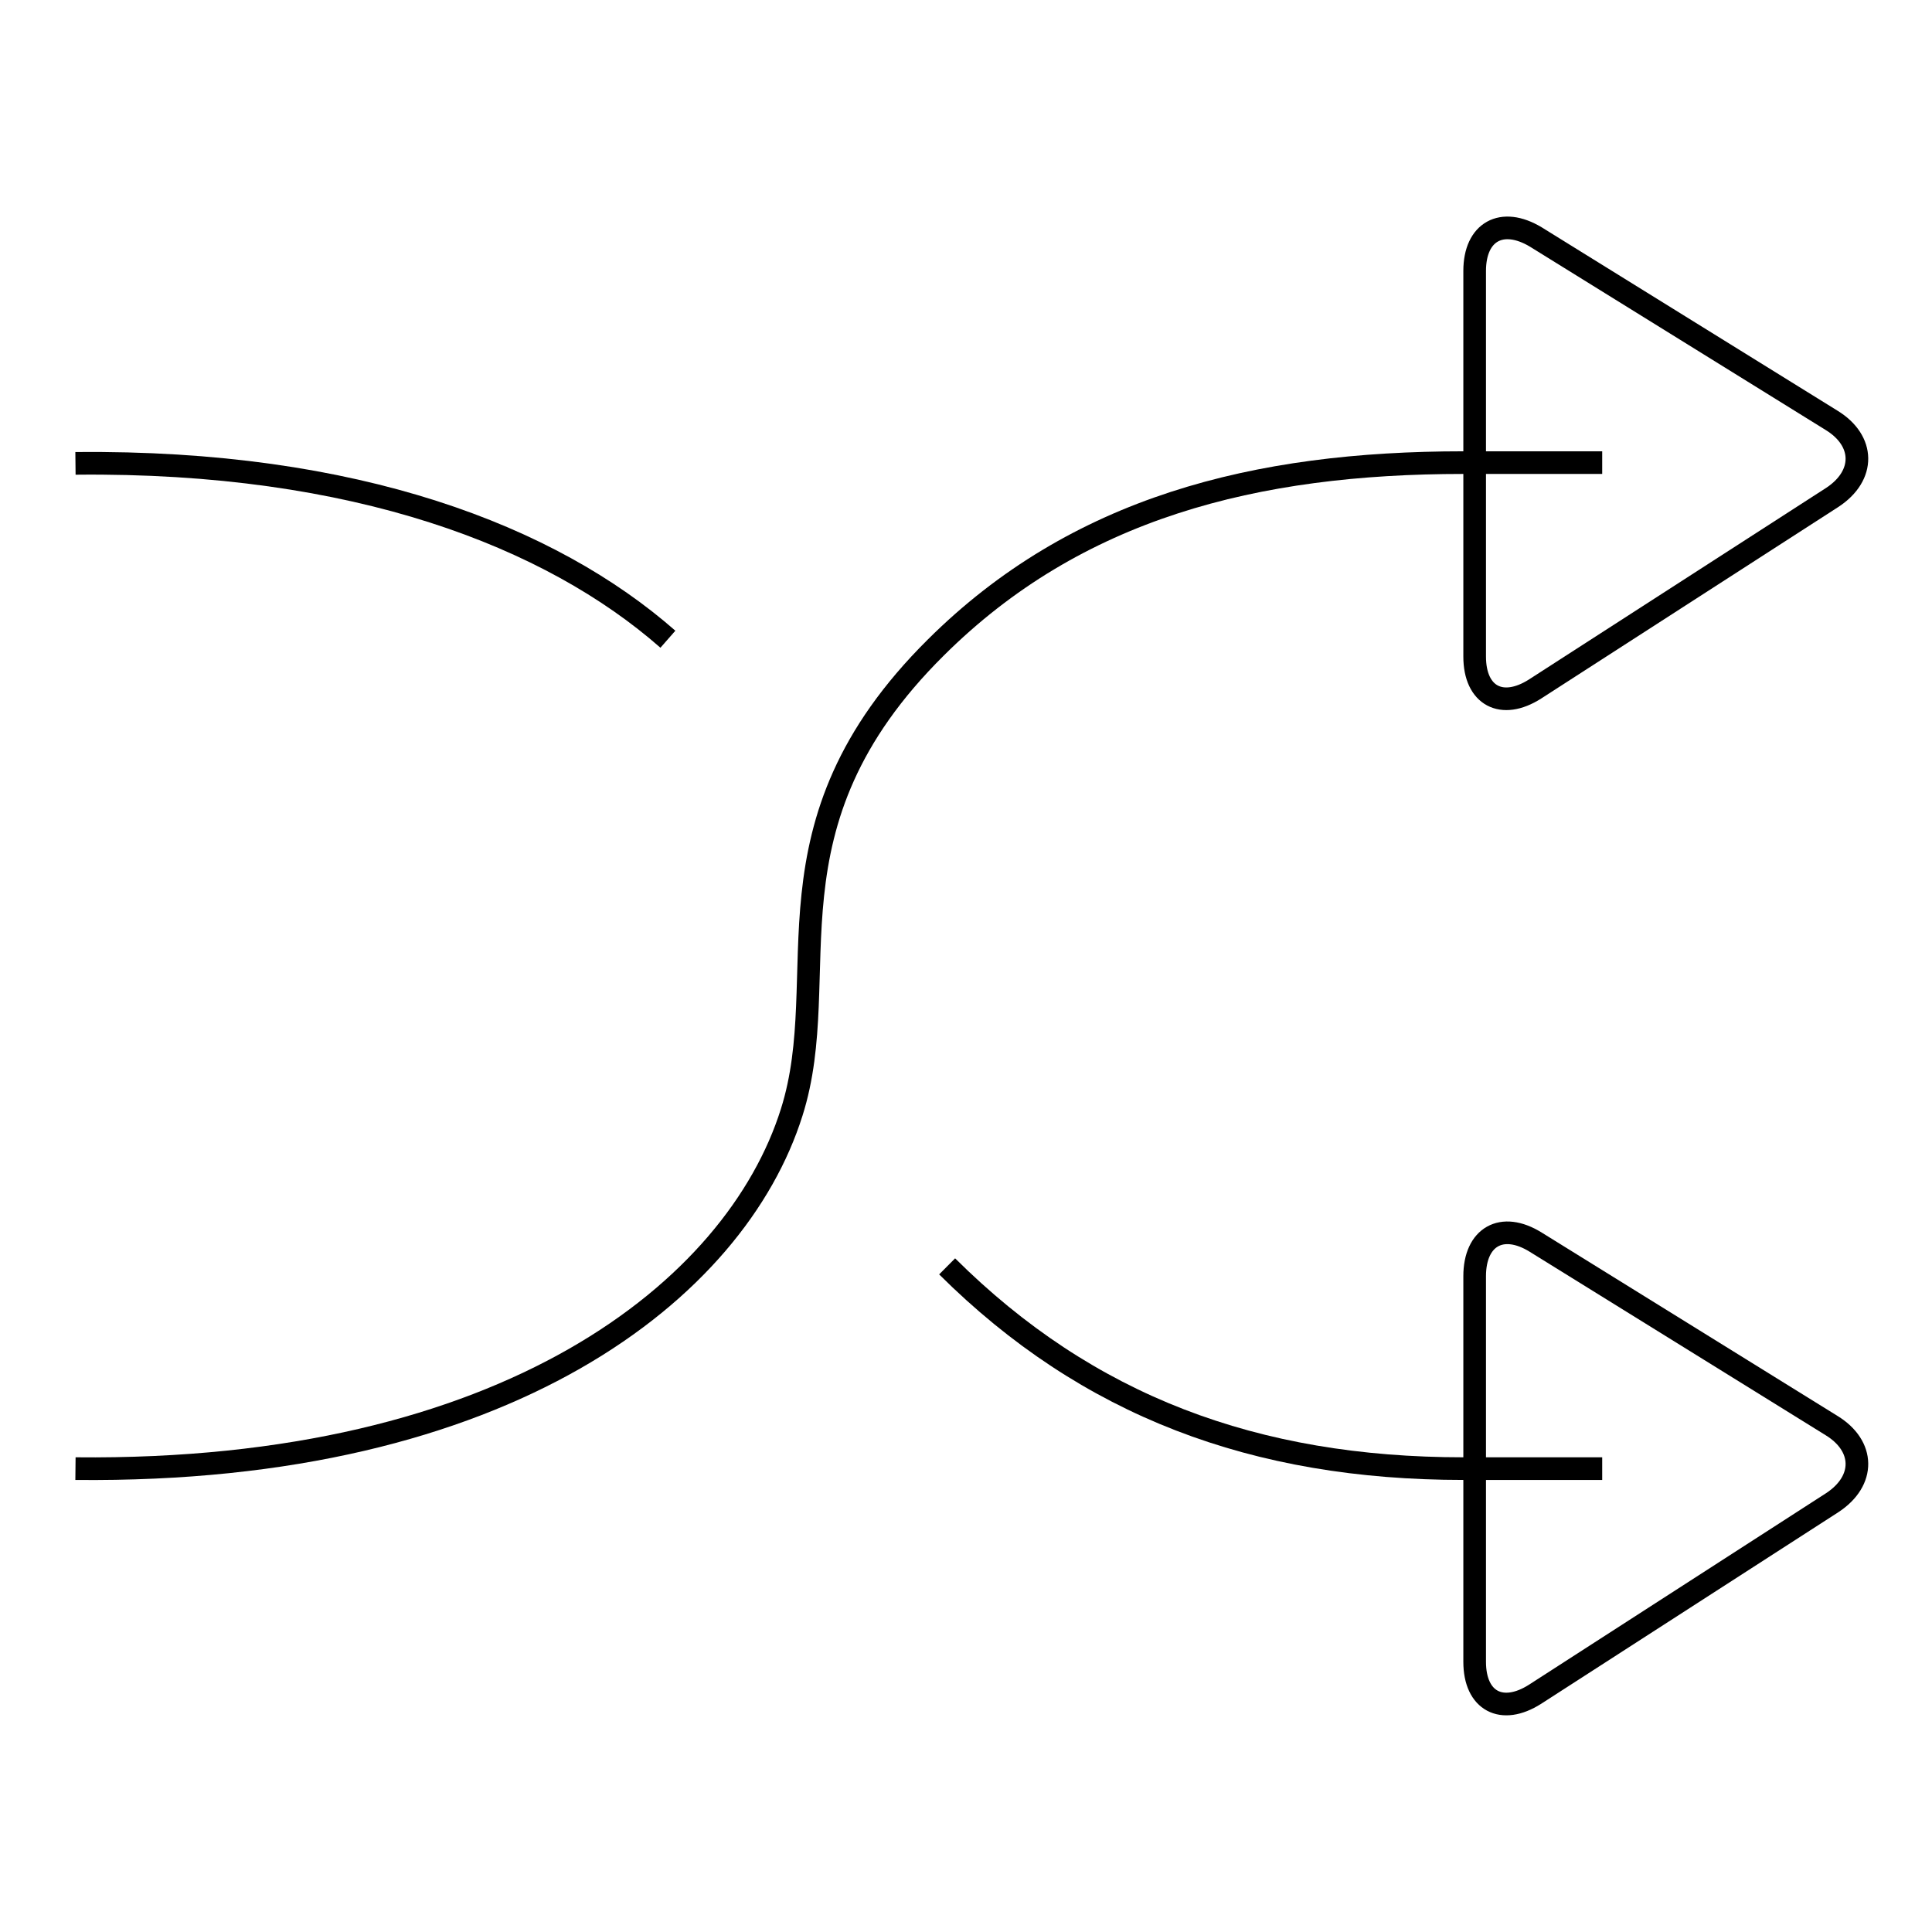 <?xml version="1.0" encoding="utf-8"?>
<!-- Svg Vector Icons : http://www.onlinewebfonts.com/icon -->
<!DOCTYPE svg PUBLIC "-//W3C//DTD SVG 1.1//EN" "http://www.w3.org/Graphics/SVG/1.1/DTD/svg11.dtd">
<svg version="1.1" xmlns="http://www.w3.org/2000/svg" xmlns:xlink="http://www.w3.org/1999/xlink" x="0px" y="0px" viewBox="0 0 256 256" enable-background="new 0 0 256 256" xml:space="preserve">
<g><g><path stroke-width="3" fill-opacity="0" stroke="#000000"  d="M10,194.6c57.2,0.6,87.5-23.7,94.9-47.2c5.8-18.3-4.7-38,19.1-61.6c18.6-18.5,42.3-24.5,69.9-24.5h18.4"/><path stroke-width="3" fill-opacity="0" stroke="#000000"  d="M125.5,167.8c18.6,18.5,40.8,26.8,68.4,26.8h18.4"/><path stroke-width="3" fill-opacity="0" stroke="#000000"  d="M10,61.4c37.2-0.4,63,9.7,78.5,23.3"/><path stroke-width="3" fill-opacity="0" stroke="#000000"  d="M195.4,35.9c0-5.2,3.6-7.2,8.1-4.5l39.2,24.3c4.4,2.7,4.5,7.3,0.1,10.2l-39.4,25.4c-4.4,2.8-8,0.9-8-4.3L195.4,35.9L195.4,35.9z"/><path stroke-width="3" fill-opacity="0" stroke="#000000"  d="M195.4,169.1c0-5.2,3.6-7.3,8.1-4.5l39.2,24.3c4.4,2.7,4.5,7.3,0.1,10.2l-39.4,25.4c-4.4,2.8-8,0.9-8-4.3L195.4,169.1L195.4,169.1z"/></g></g>
</svg>